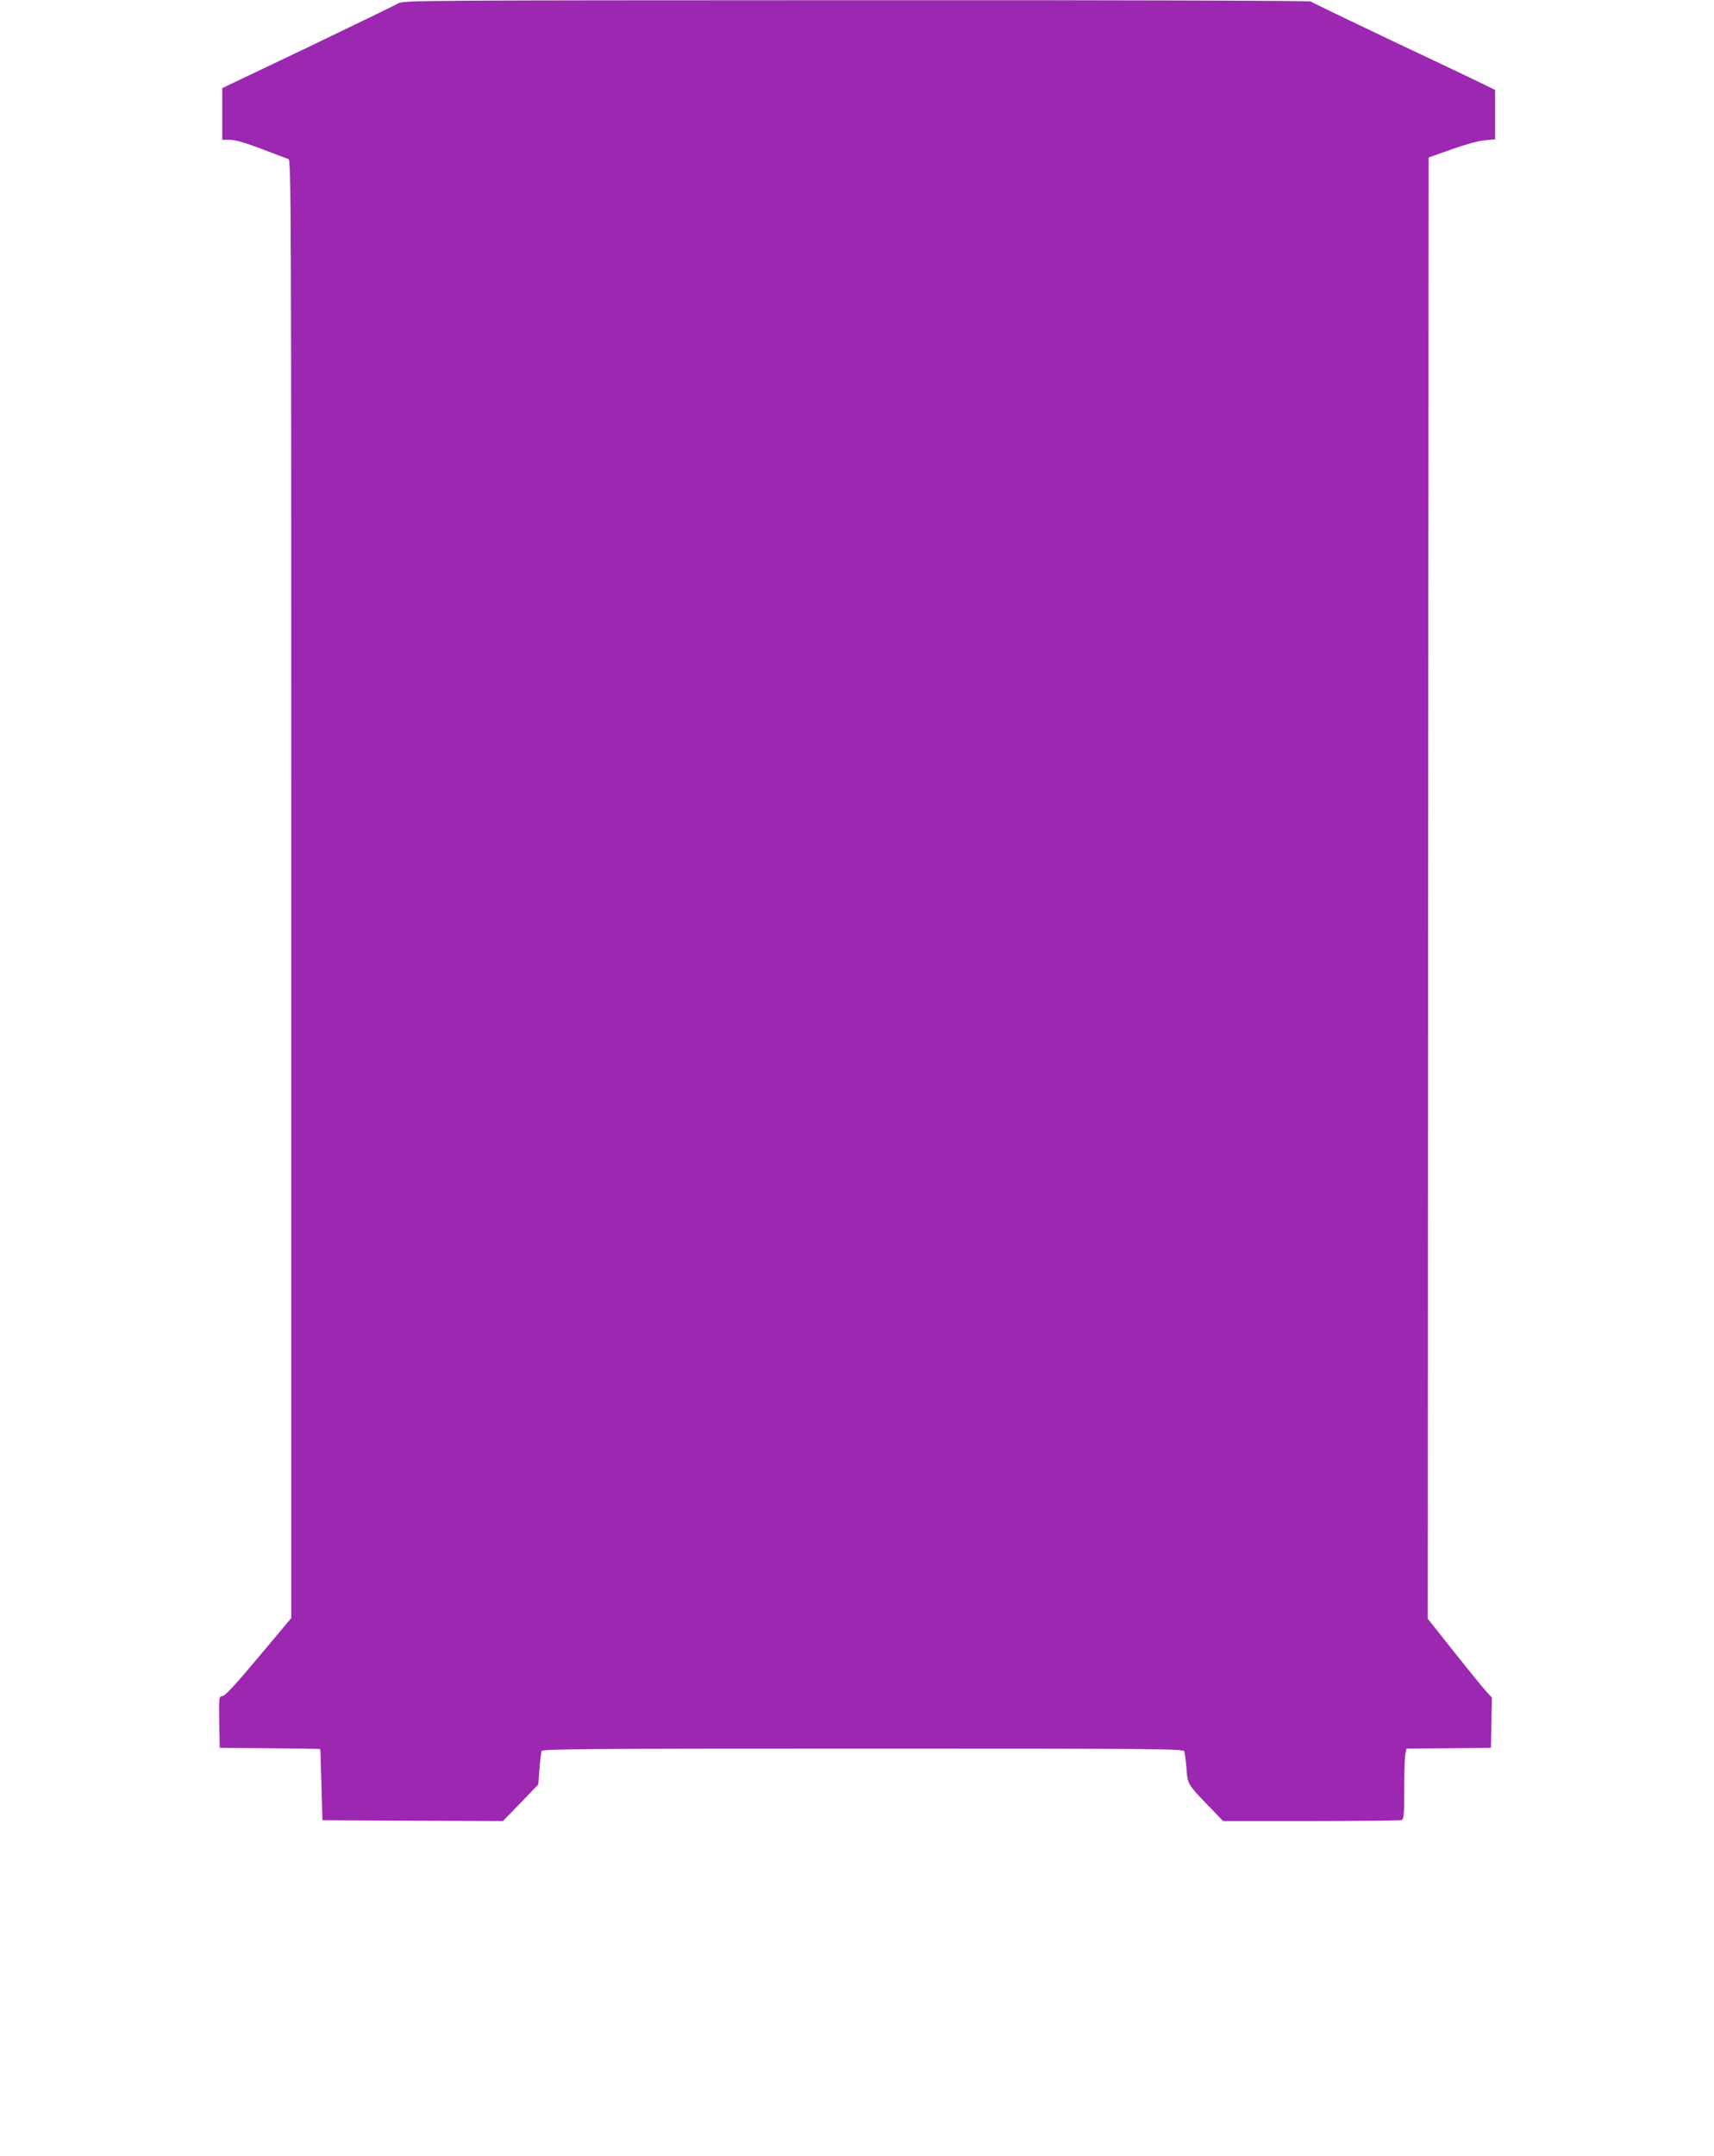 <?xml version="1.0" standalone="no"?>
<!DOCTYPE svg PUBLIC "-//W3C//DTD SVG 20010904//EN"
 "http://www.w3.org/TR/2001/REC-SVG-20010904/DTD/svg10.dtd">
<svg version="1.0" xmlns="http://www.w3.org/2000/svg"
 width="1018pt" height="1280pt" viewBox="0 0 1018 1280"
 preserveAspectRatio="xMidYMid meet">
<g transform="translate(0,1280) scale(0.1,-0.1)"
fill="#9c27b0" stroke="none">
<path d="M2365 12780 c-16 -10 -258 -127 -537 -261 l-508 -242 0 -154 0 -153
45 0 c31 0 92 -17 188 -54 78 -30 150 -57 160 -60 16 -5 17 -220 17 -4333 l0
-4328 -193 -230 c-131 -157 -199 -231 -215 -233 -22 -3 -22 -4 -20 -155 l3
-152 298 -3 c163 -1 298 -3 299 -5 1 -1 4 -96 7 -212 l6 -210 536 -3 536 -2
105 108 105 109 7 93 c4 51 10 99 13 106 4 12 315 14 1908 14 1727 0 1903 -1
1909 -16 3 -9 9 -54 13 -102 7 -96 4 -91 152 -244 l65 -68 522 0 c287 0 529 3
538 6 14 5 16 31 16 178 0 94 3 188 6 208 l7 38 251 2 251 3 3 149 3 149 -29
31 c-16 17 -102 122 -191 234 l-161 203 2 4337 3 4337 135 48 c81 29 160 51
198 54 l62 6 0 146 0 147 -67 33 c-38 19 -282 135 -543 258 -261 124 -479 229
-485 234 -5 5 -1105 9 -2700 8 -2586 -1 -2691 -1 -2720 -19z"/>
</g>
</svg>

